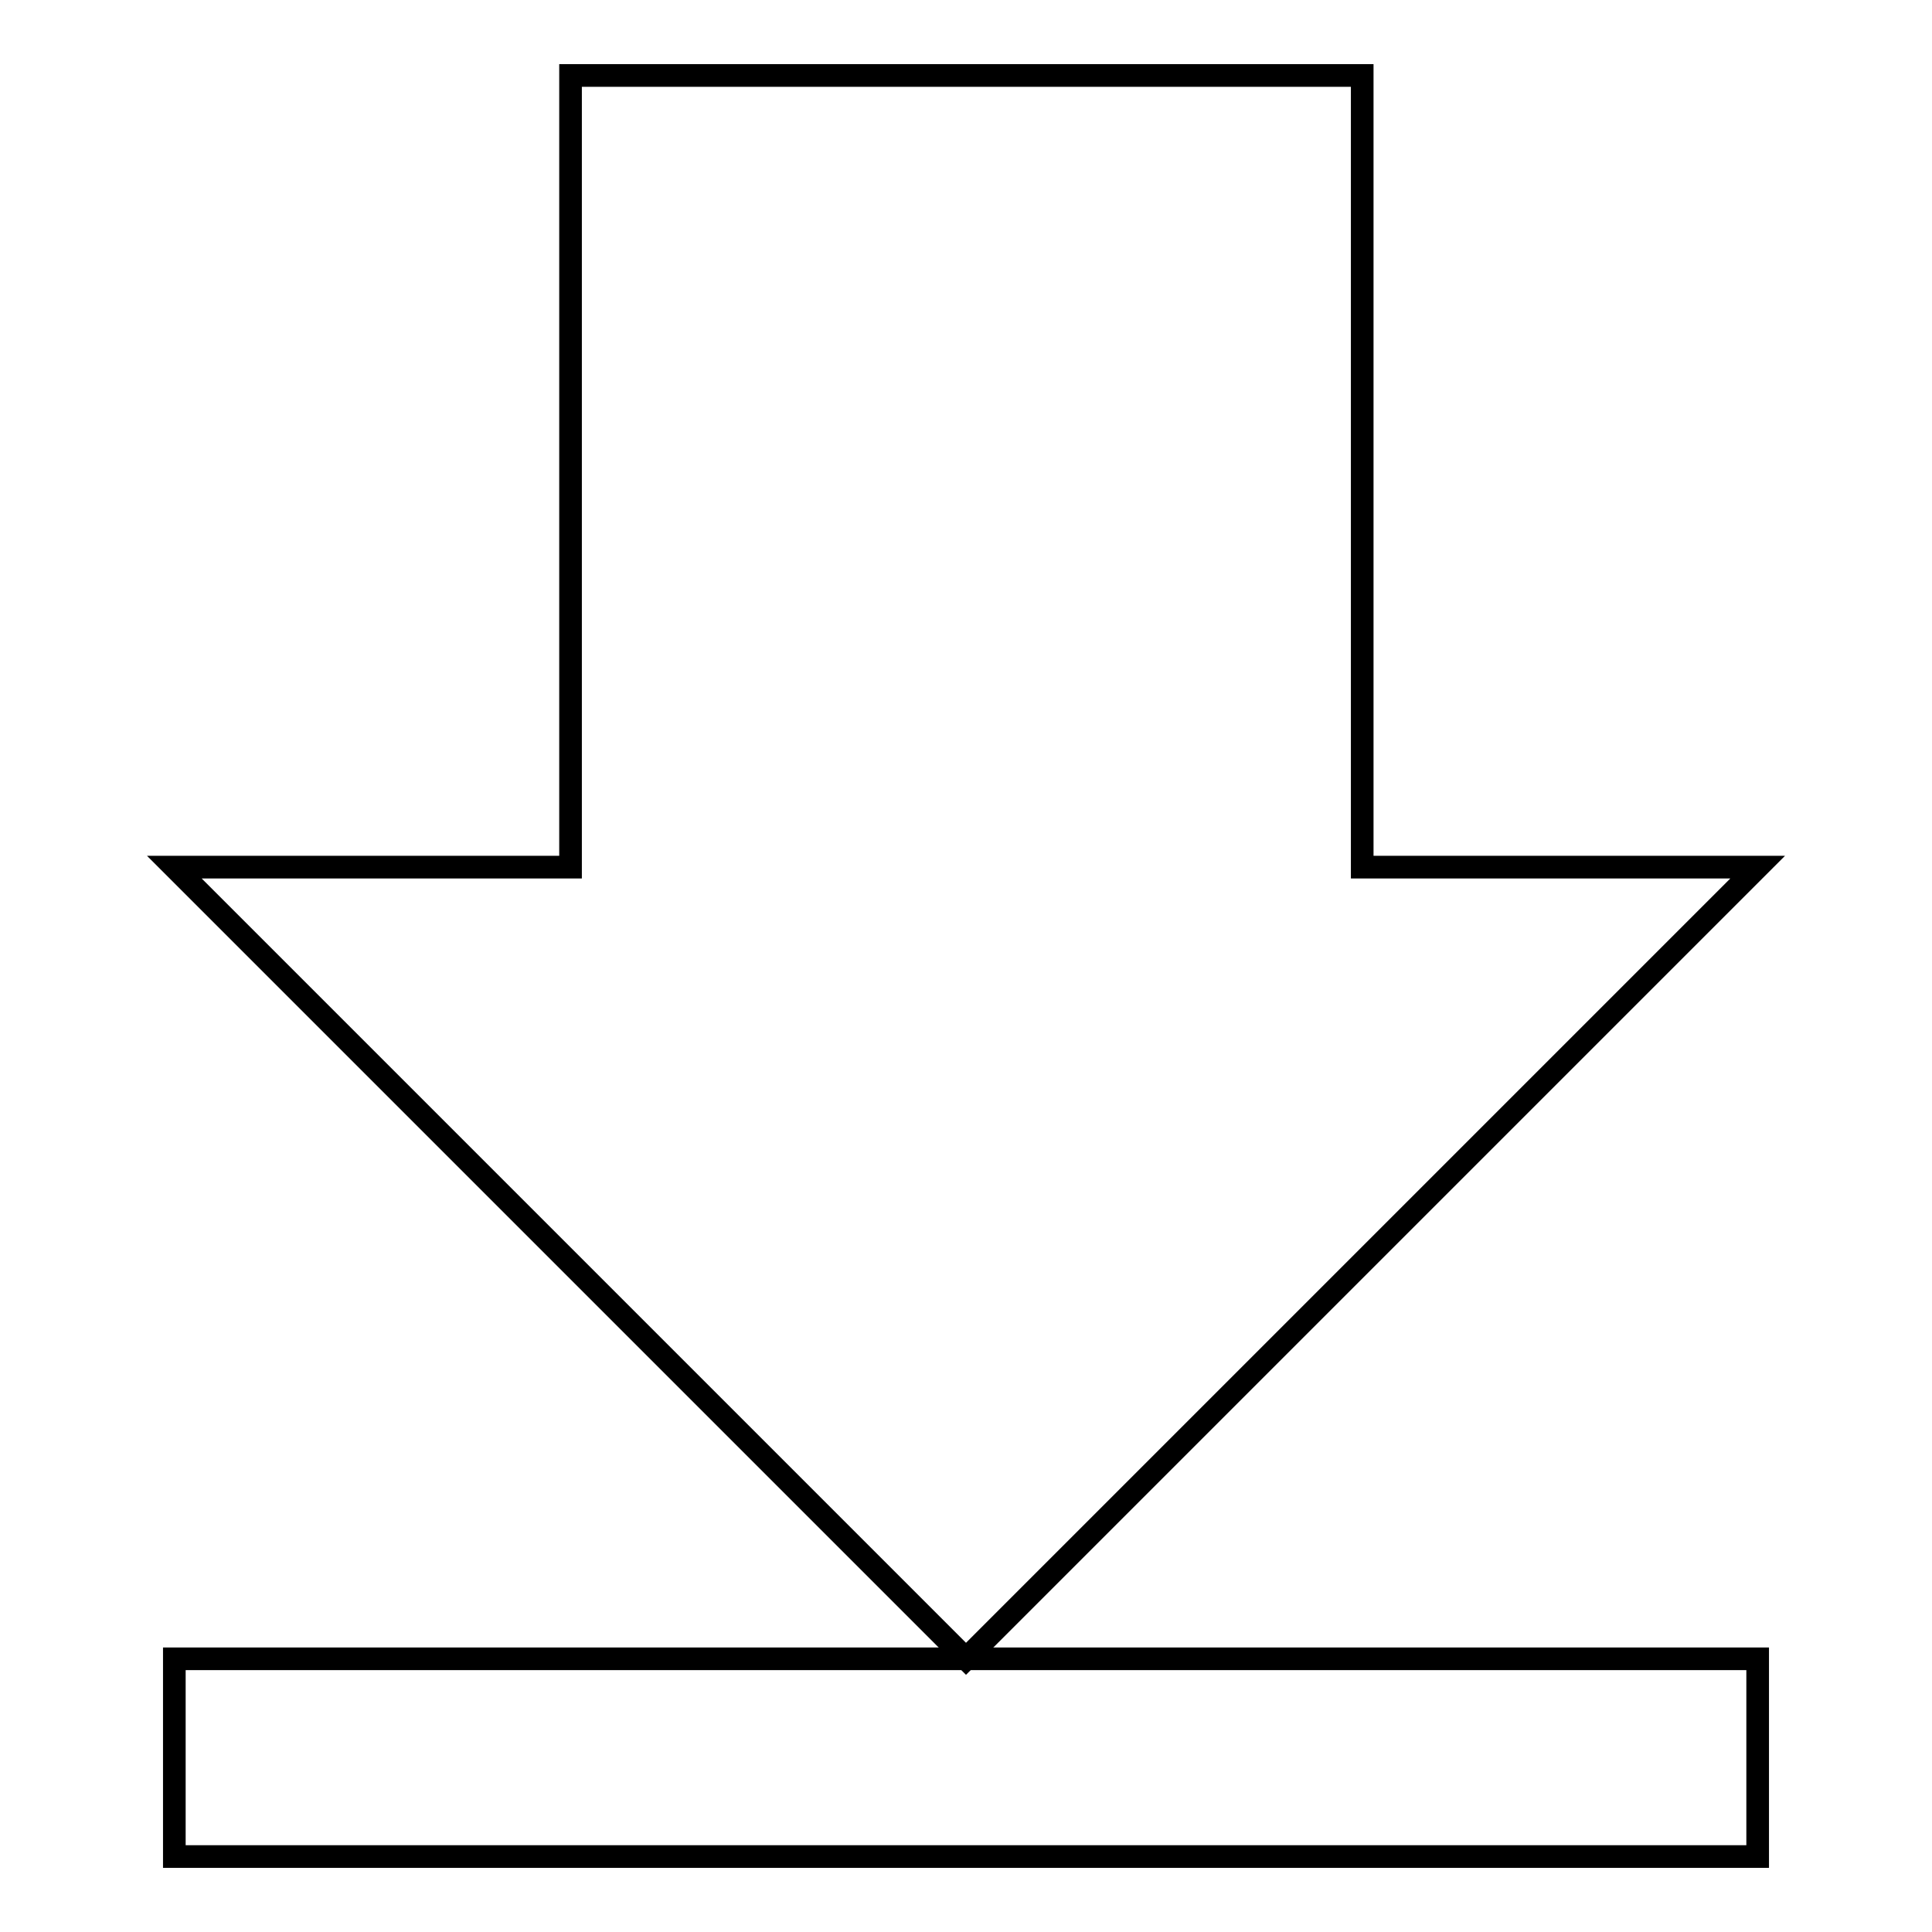<?xml version="1.0" encoding="utf-8"?>
<!-- Svg Vector Icons : http://www.onlinewebfonts.com/icon -->
<!DOCTYPE svg PUBLIC "-//W3C//DTD SVG 1.1//EN" "http://www.w3.org/Graphics/SVG/1.1/DTD/svg11.dtd">
<svg version="1.1" xmlns="http://www.w3.org/2000/svg" xmlns:xlink="http://www.w3.org/1999/xlink" x="0px" y="0px" viewBox="0 0 256 256" enable-background="new 0 0 256 256" xml:space="preserve">
<g><g><path stroke-width="3" fill-opacity="0" stroke="#000000"  d="M23.1,219.8h209.8V246H23.1V219.8z"/><path stroke-width="3" fill-opacity="0" stroke="#000000"  d="M232.9,114.9h-52.4V10H75.6v104.9H23.1L128,219.8L232.9,114.9z"/></g></g>
</svg>